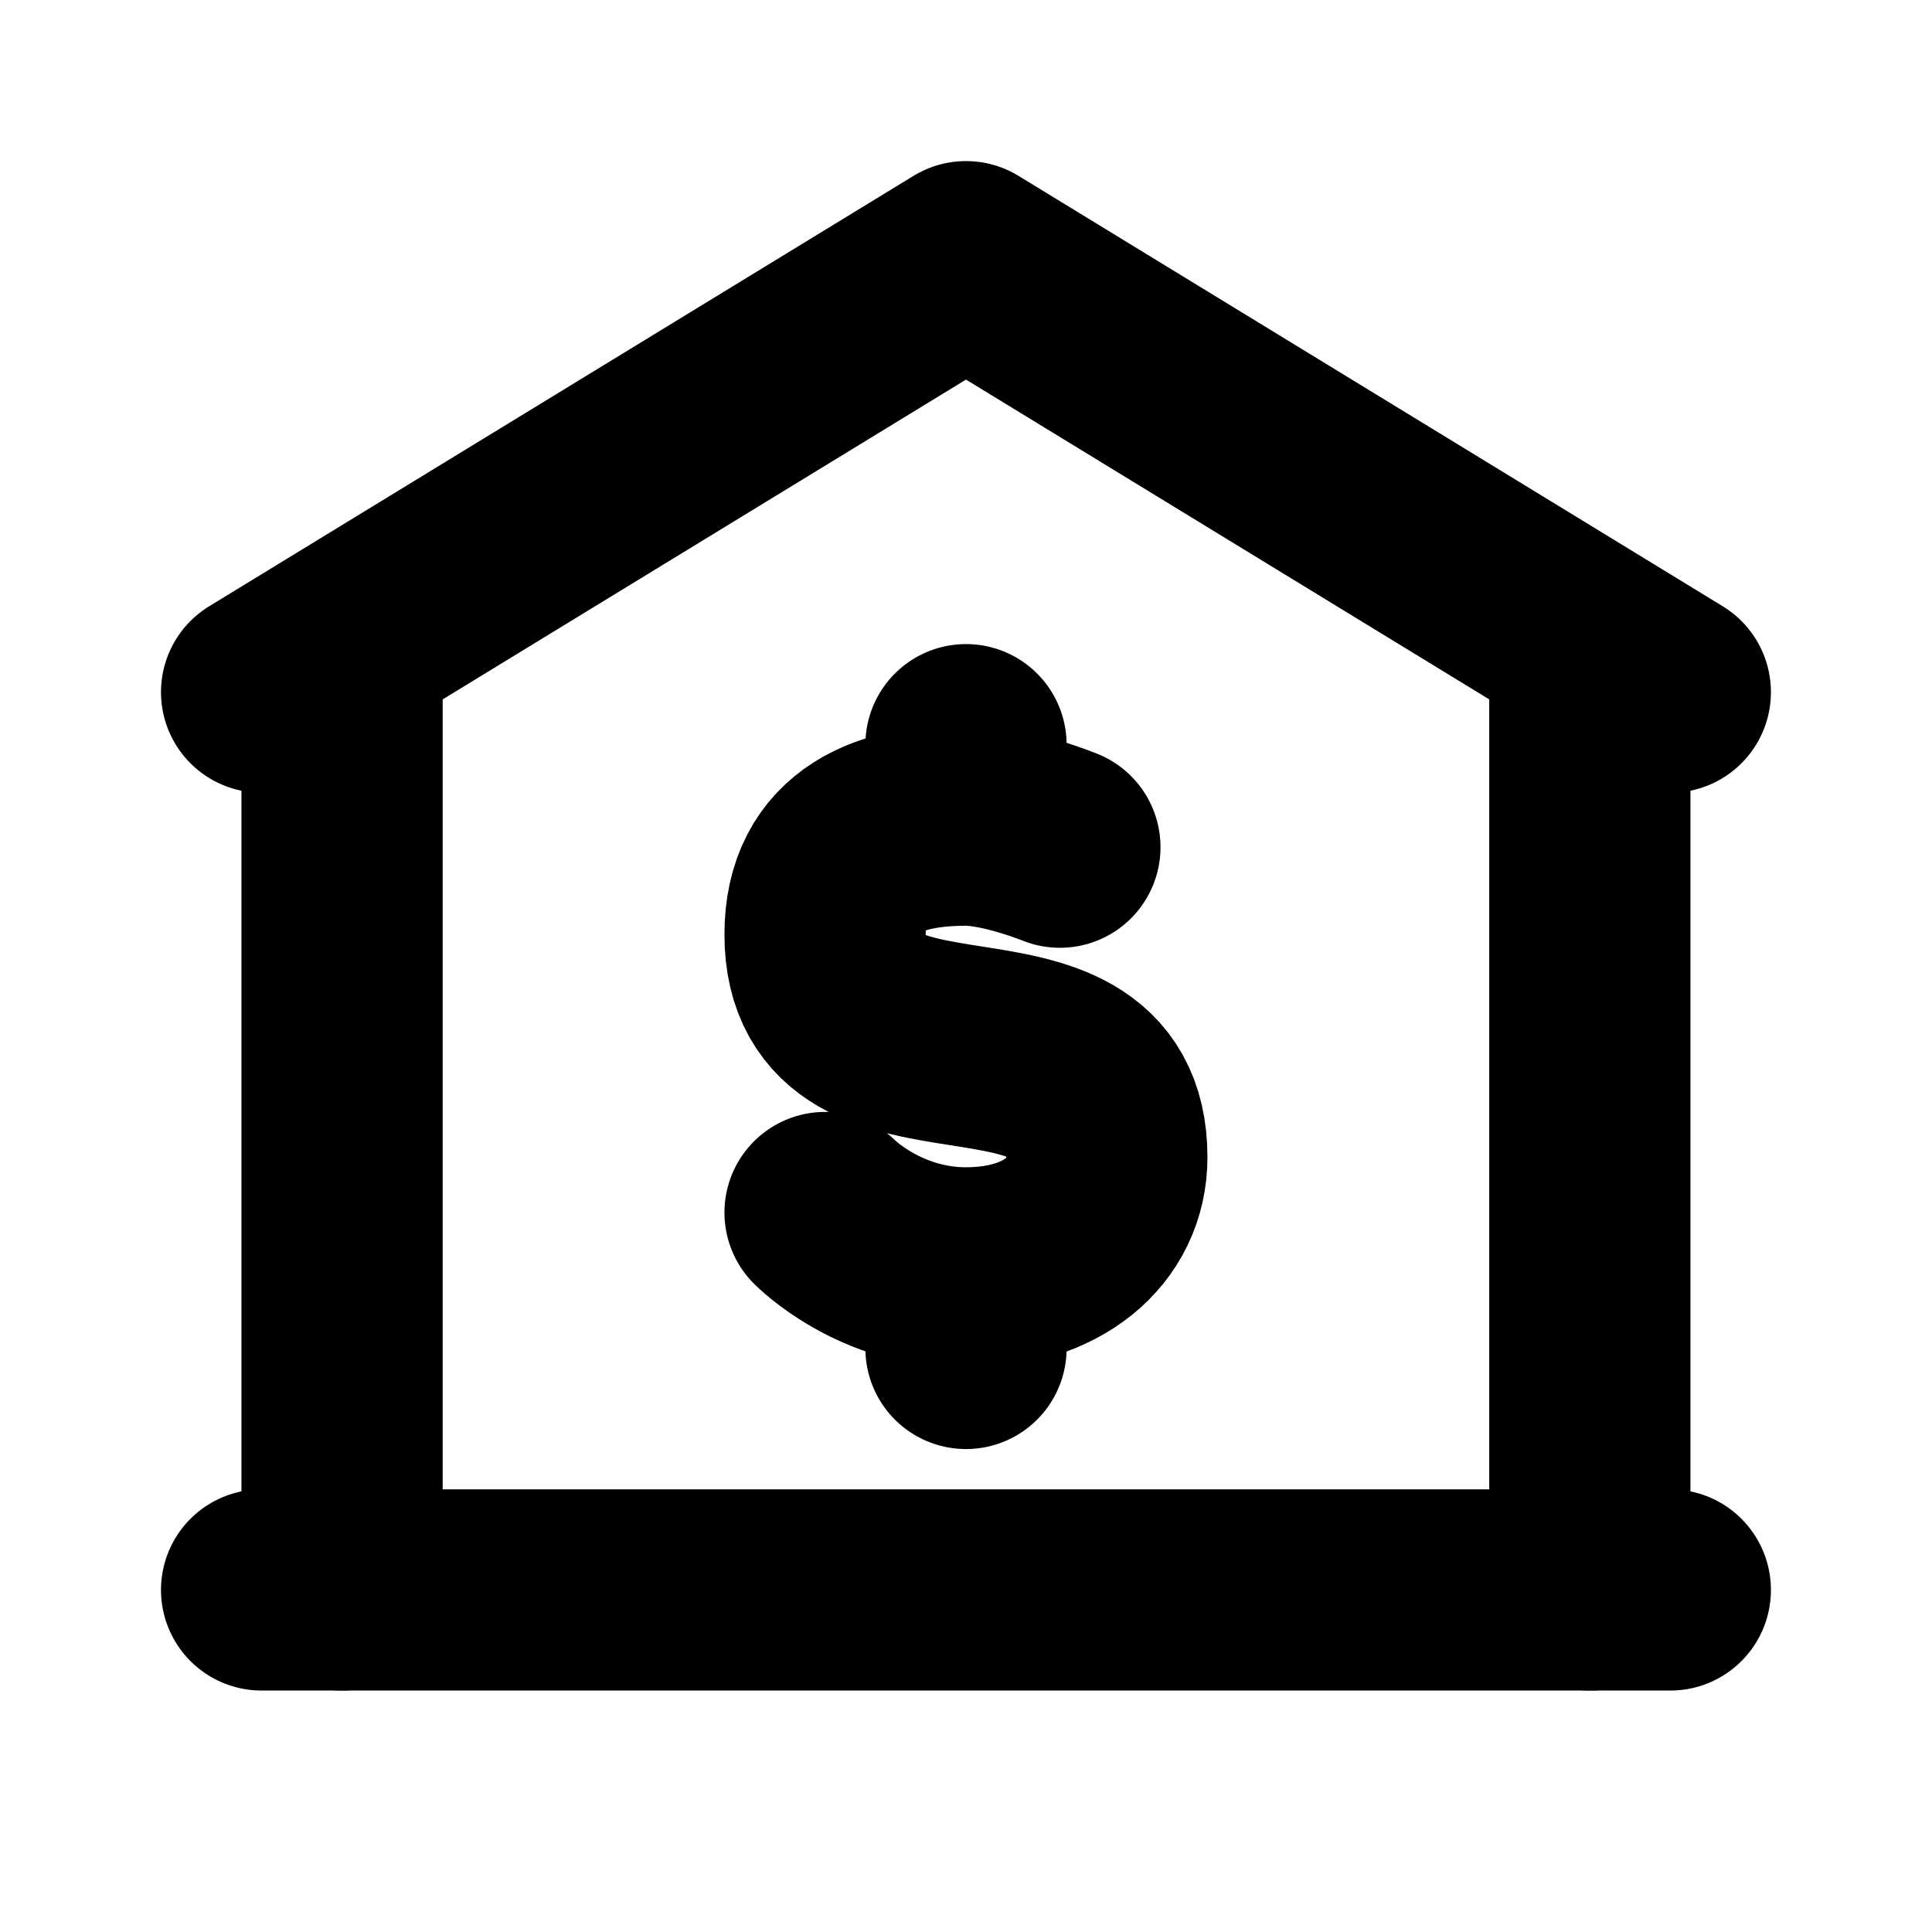 <?xml version="1.0" encoding="UTF-8"?>
<svg xmlns="http://www.w3.org/2000/svg" width="20" height="20" viewBox="0 0 20 20" fill="none">
  <path d="M2.708 7.165L10 2.709L17.291 7.165" stroke="black" stroke-width="2.083" stroke-miterlimit="10" stroke-linecap="round" stroke-linejoin="round"></path>
  <path d="M2.708 16.459H17.291" stroke="black" stroke-width="2.083" stroke-miterlimit="10" stroke-linecap="round" stroke-linejoin="round"></path>
  <path d="M3.541 16.459V6.875" stroke="black" stroke-width="2.083" stroke-miterlimit="10" stroke-linecap="round" stroke-linejoin="round"></path>
  <path d="M16.458 16.459V6.875" stroke="black" stroke-width="2.083" stroke-miterlimit="10" stroke-linecap="round" stroke-linejoin="round"></path>
  <path d="M10.972 8.77C10.972 8.77 10.412 8.542 9.999 8.542C9.232 8.542 8.541 8.774 8.541 9.673C8.541 11.522 11.458 10.131 11.458 11.979C11.458 12.642 10.896 13.125 9.999 13.125C9.103 13.125 8.541 12.552 8.541 12.552" stroke="black" stroke-width="2.083" stroke-miterlimit="10" stroke-linecap="round" stroke-linejoin="round"></path>
  <path d="M10 7.709V8.334" stroke="black" stroke-width="2.083" stroke-miterlimit="10" stroke-linecap="round" stroke-linejoin="round"></path>
  <path d="M10 13.334V13.959" stroke="black" stroke-width="2.083" stroke-miterlimit="10" stroke-linecap="round" stroke-linejoin="round"></path>
</svg>
